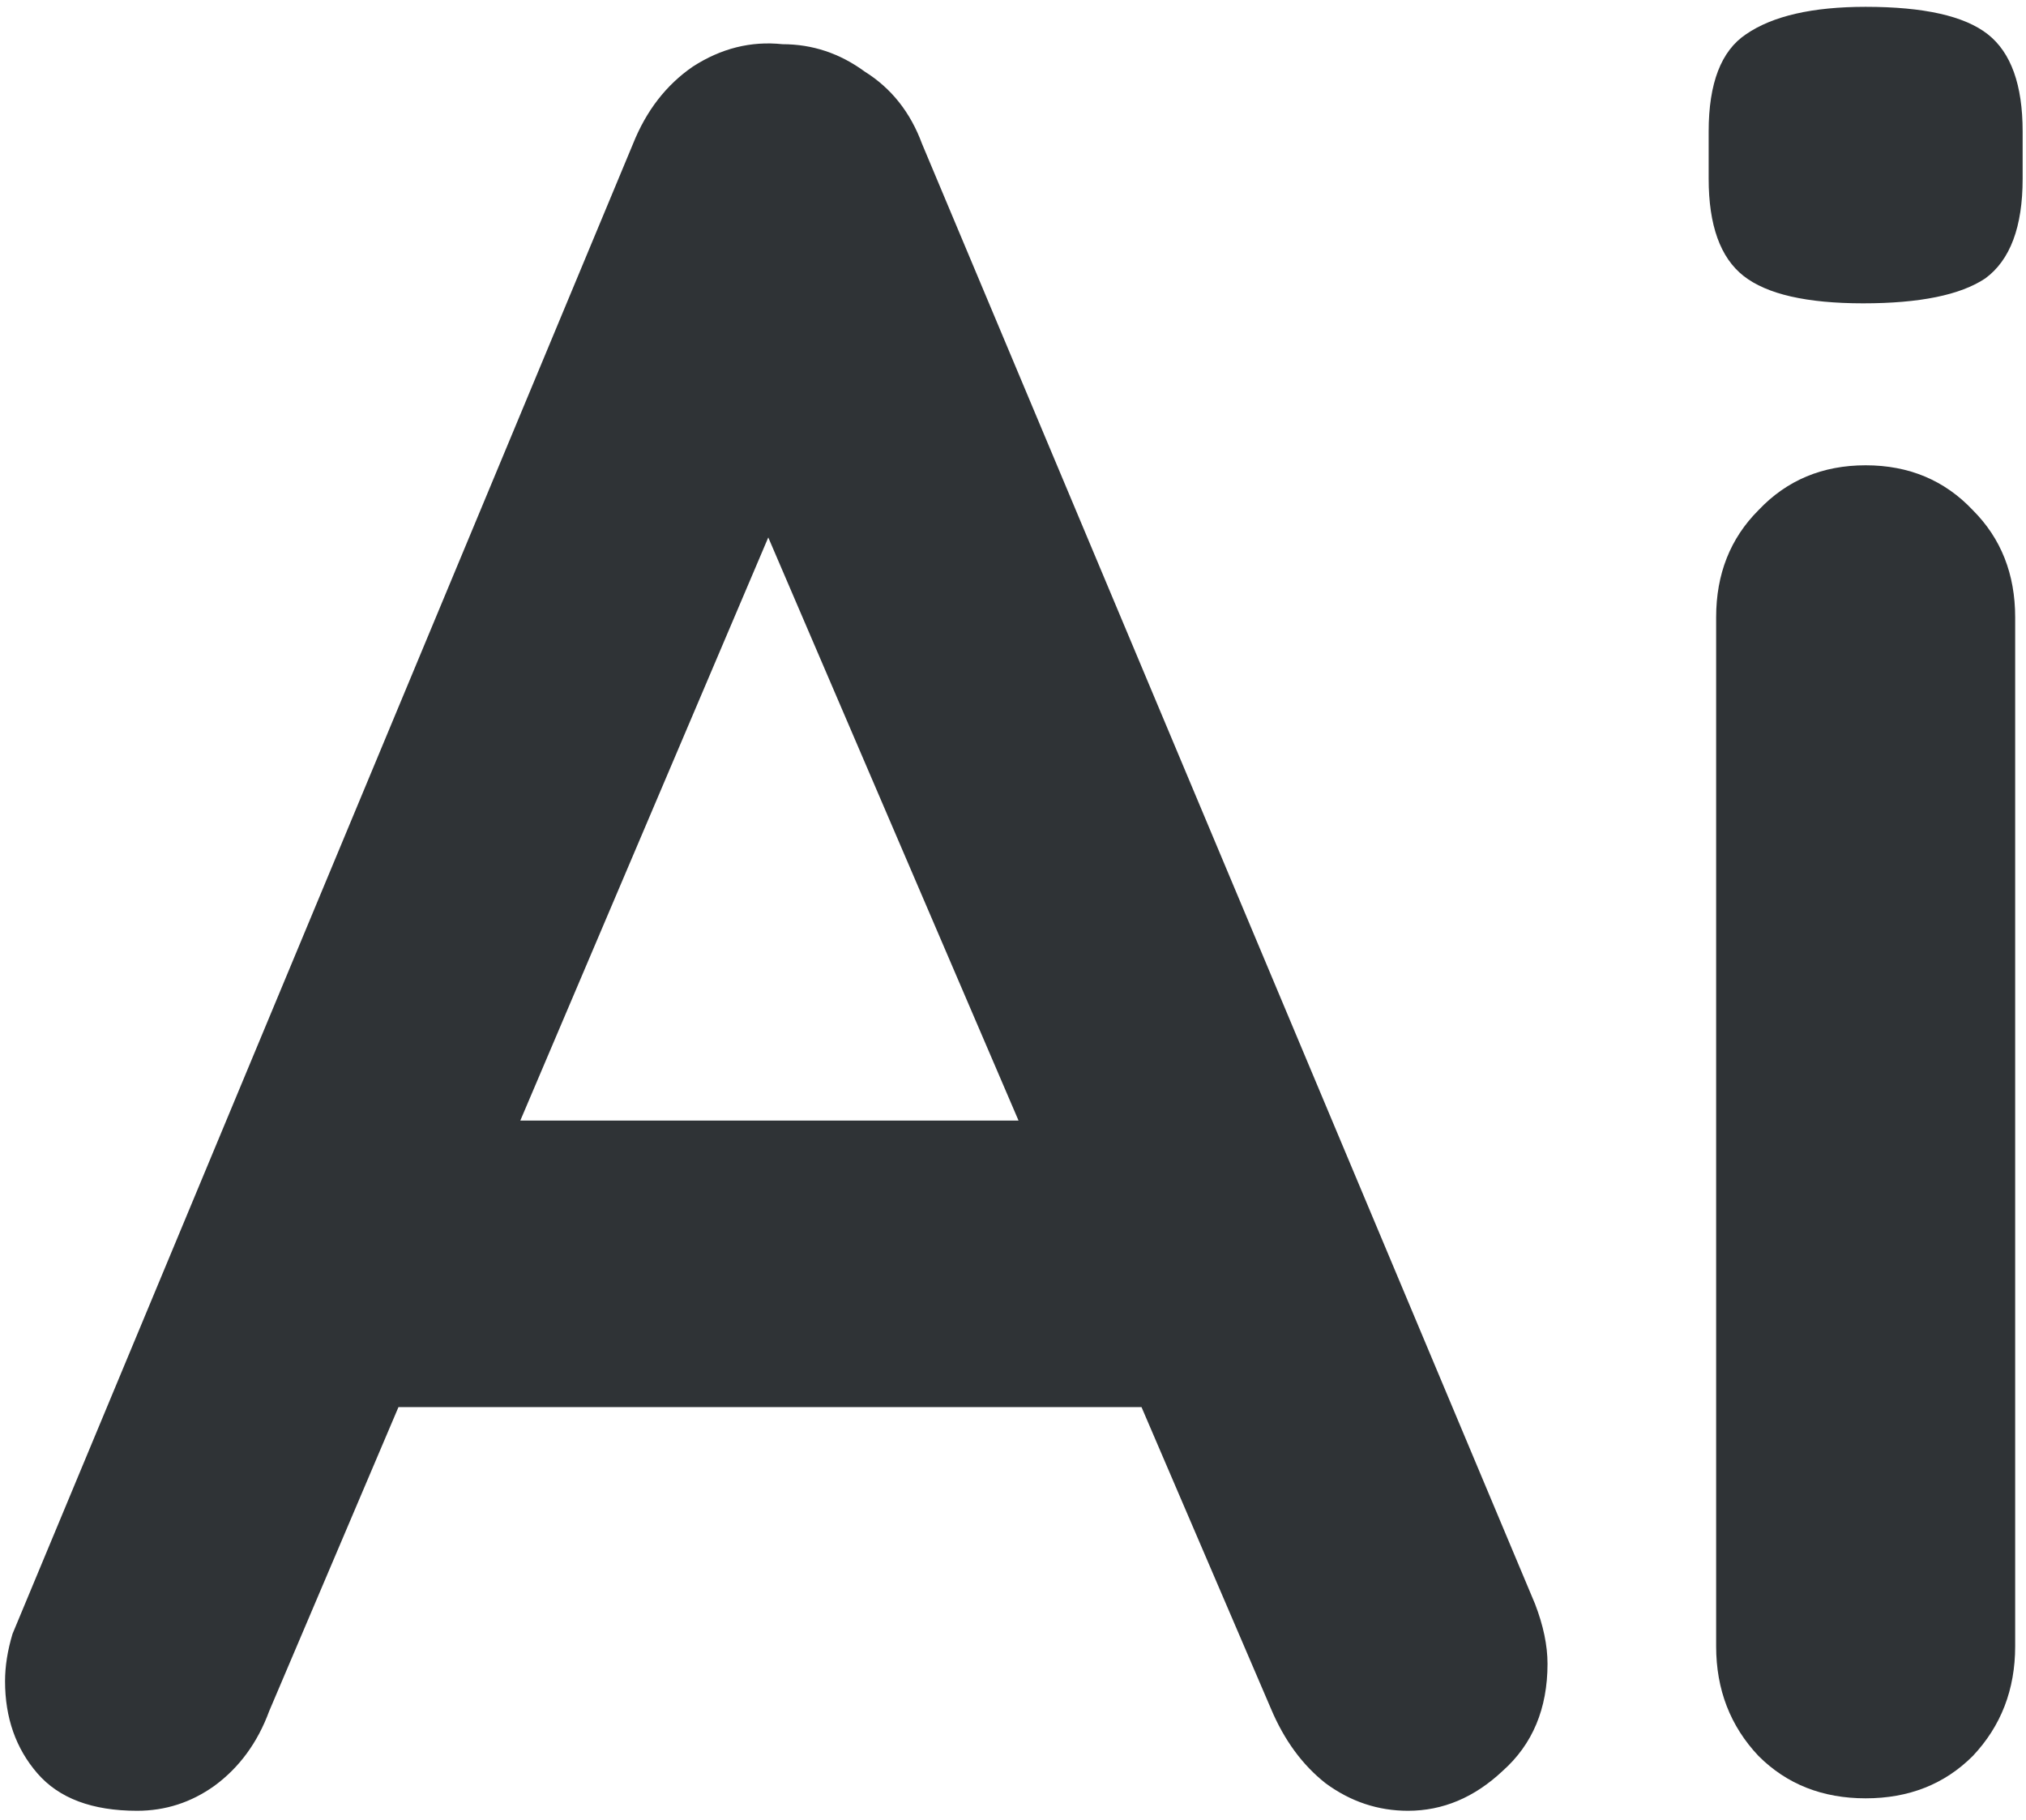 <svg width="187" height="168" viewBox="0 0 187 168" fill="none" xmlns="http://www.w3.org/2000/svg">
<path d="M74.526 41.11L24.846 157.95C23.772 160.863 22.086 163.163 19.786 164.85C17.639 166.383 15.262 167.15 12.656 167.15C8.516 167.15 5.449 166 3.456 163.7C1.462 161.4 0.466 158.563 0.466 155.19C0.466 153.81 0.696 152.353 1.156 150.82L58.426 13.28C59.652 10.213 61.492 7.837 63.946 6.15C66.552 4.463 69.312 3.773 72.226 4.08C74.986 4.08 77.516 4.923 79.816 6.61C82.269 8.143 84.032 10.367 85.106 13.28L141.686 148.06C142.452 150.053 142.836 151.893 142.836 153.58C142.836 157.72 141.456 161.017 138.696 163.47C136.089 165.923 133.176 167.15 129.956 167.15C127.196 167.15 124.666 166.307 122.366 164.62C120.219 162.933 118.532 160.633 117.306 157.72L67.856 42.49L74.526 41.11ZM31.976 129.89L44.626 103.44H106.726L111.096 129.89H31.976Z" fill="#2F3336"/>
<path d="M186 151.97C186 155.957 184.697 159.33 182.09 162.09C179.484 164.697 176.187 166 172.2 166C168.214 166 164.917 164.697 162.31 162.09C159.704 159.33 158.4 155.957 158.4 151.97V56.98C158.4 52.993 159.704 49.697 162.31 47.09C164.917 44.33 168.214 42.95 172.2 42.95C176.187 42.95 179.484 44.33 182.09 47.09C184.697 49.697 186 52.993 186 56.98V151.97ZM171.97 28C166.757 28 163.077 27.157 160.93 25.47C158.784 23.783 157.71 20.793 157.71 16.5V12.13C157.71 7.683 158.86 4.693 161.16 3.16C163.614 1.473 167.294 0.63 172.2 0.63C177.567 0.63 181.324 1.473 183.47 3.16C185.617 4.847 186.69 7.837 186.69 12.13V16.5C186.69 20.947 185.54 24.013 183.24 25.7C180.94 27.233 177.184 28 171.97 28Z" fill="#2F3336"/>
</svg>
